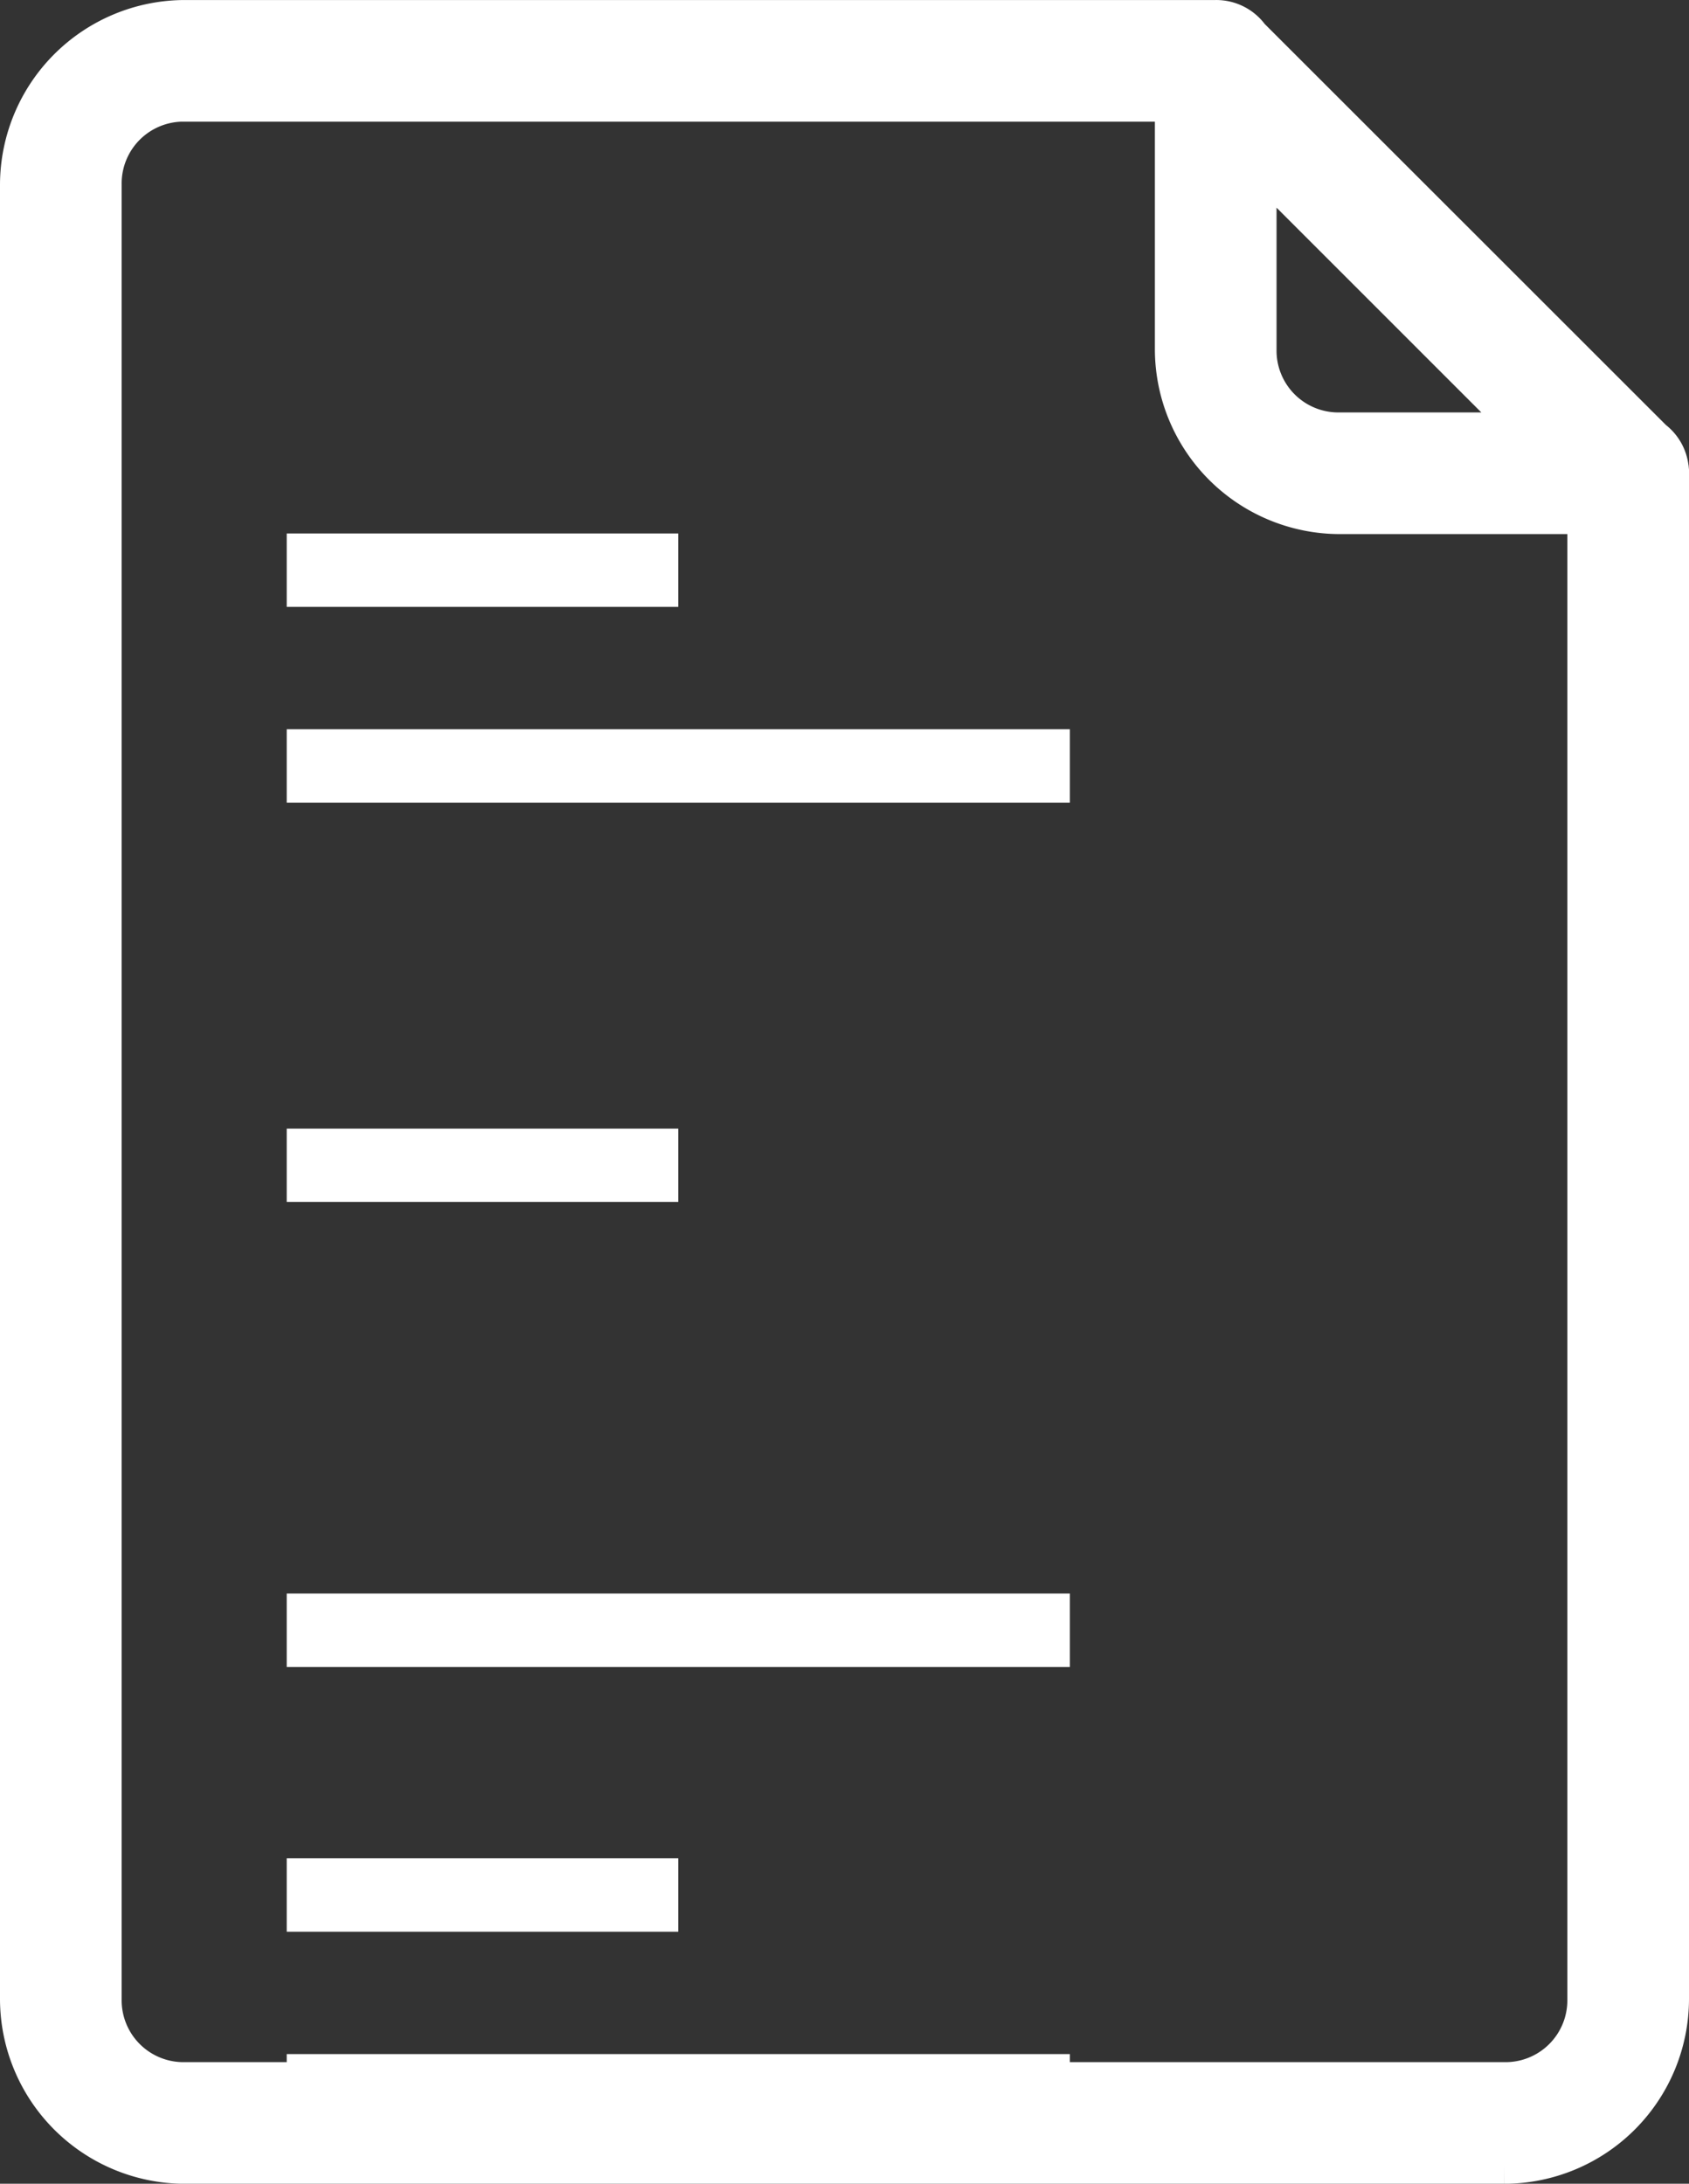 <svg xmlns="http://www.w3.org/2000/svg" width="69.016" height="89.24" viewBox="0 0 69.016 89.24">
  <rect x="0" y="0" width="69.016" height="89.24" fill="#333333" stroke="none"/>
  <g id="Application_icon" data-name="Application icon" transform="translate(-623.784 -4927.199)">
    <line id="Line_6" data-name="Line 6" x2="32" transform="translate(635.5 4958.5)" fill="none" stroke="#fff" stroke-width="3"/>
    <line id="Line_8" data-name="Line 8" x2="32" transform="translate(635.5 4993.82)" fill="none" stroke="#fff" stroke-width="3"/>
    <line id="Line_10" data-name="Line 10" x2="32" transform="translate(635.5 5012.641)" fill="none" stroke="#fff" stroke-width="3"/>
    <line id="Line_5" data-name="Line 5" x2="16" transform="translate(635.5 4950.5)" fill="none" stroke="#fff" stroke-width="3"/>
    <line id="Line_7" data-name="Line 7" x2="16" transform="translate(635.5 4974.82)" fill="none" stroke="#fff" stroke-width="3"/>
    <line id="Line_9" data-name="Line 9" x2="16" transform="translate(635.5 5004.641)" fill="none" stroke="#fff" stroke-width="3"/>
    <path id="noun-forms-1014775" d="M181.742,52.5A6.764,6.764,0,0,0,175,59.241V133.4a6.764,6.764,0,0,0,6.742,6.742h53.932a6.764,6.764,0,0,0,6.742-6.742V70.986c0-.04,0-.079-.007-.119,0-.017,0-.035-.007-.053a1.683,1.683,0,0,0-.658-1.145L225.279,53.211l-.026-.033a1.688,1.688,0,0,0-1.376-.678Zm0,3.371h40.449V65.983a6.764,6.764,0,0,0,6.742,6.742h10.112V133.4a3.327,3.327,0,0,1-3.371,3.371H181.742a3.327,3.327,0,0,1-3.371-3.371V59.241A3.327,3.327,0,0,1,181.742,55.87Zm43.82,2.383,11.1,11.1h-7.729a3.327,3.327,0,0,1-3.371-3.371Z" transform="translate(449.584 4875.5)" fill="#fff" stroke="#fff" stroke-width="1.6"/>
  </g>
</svg>
